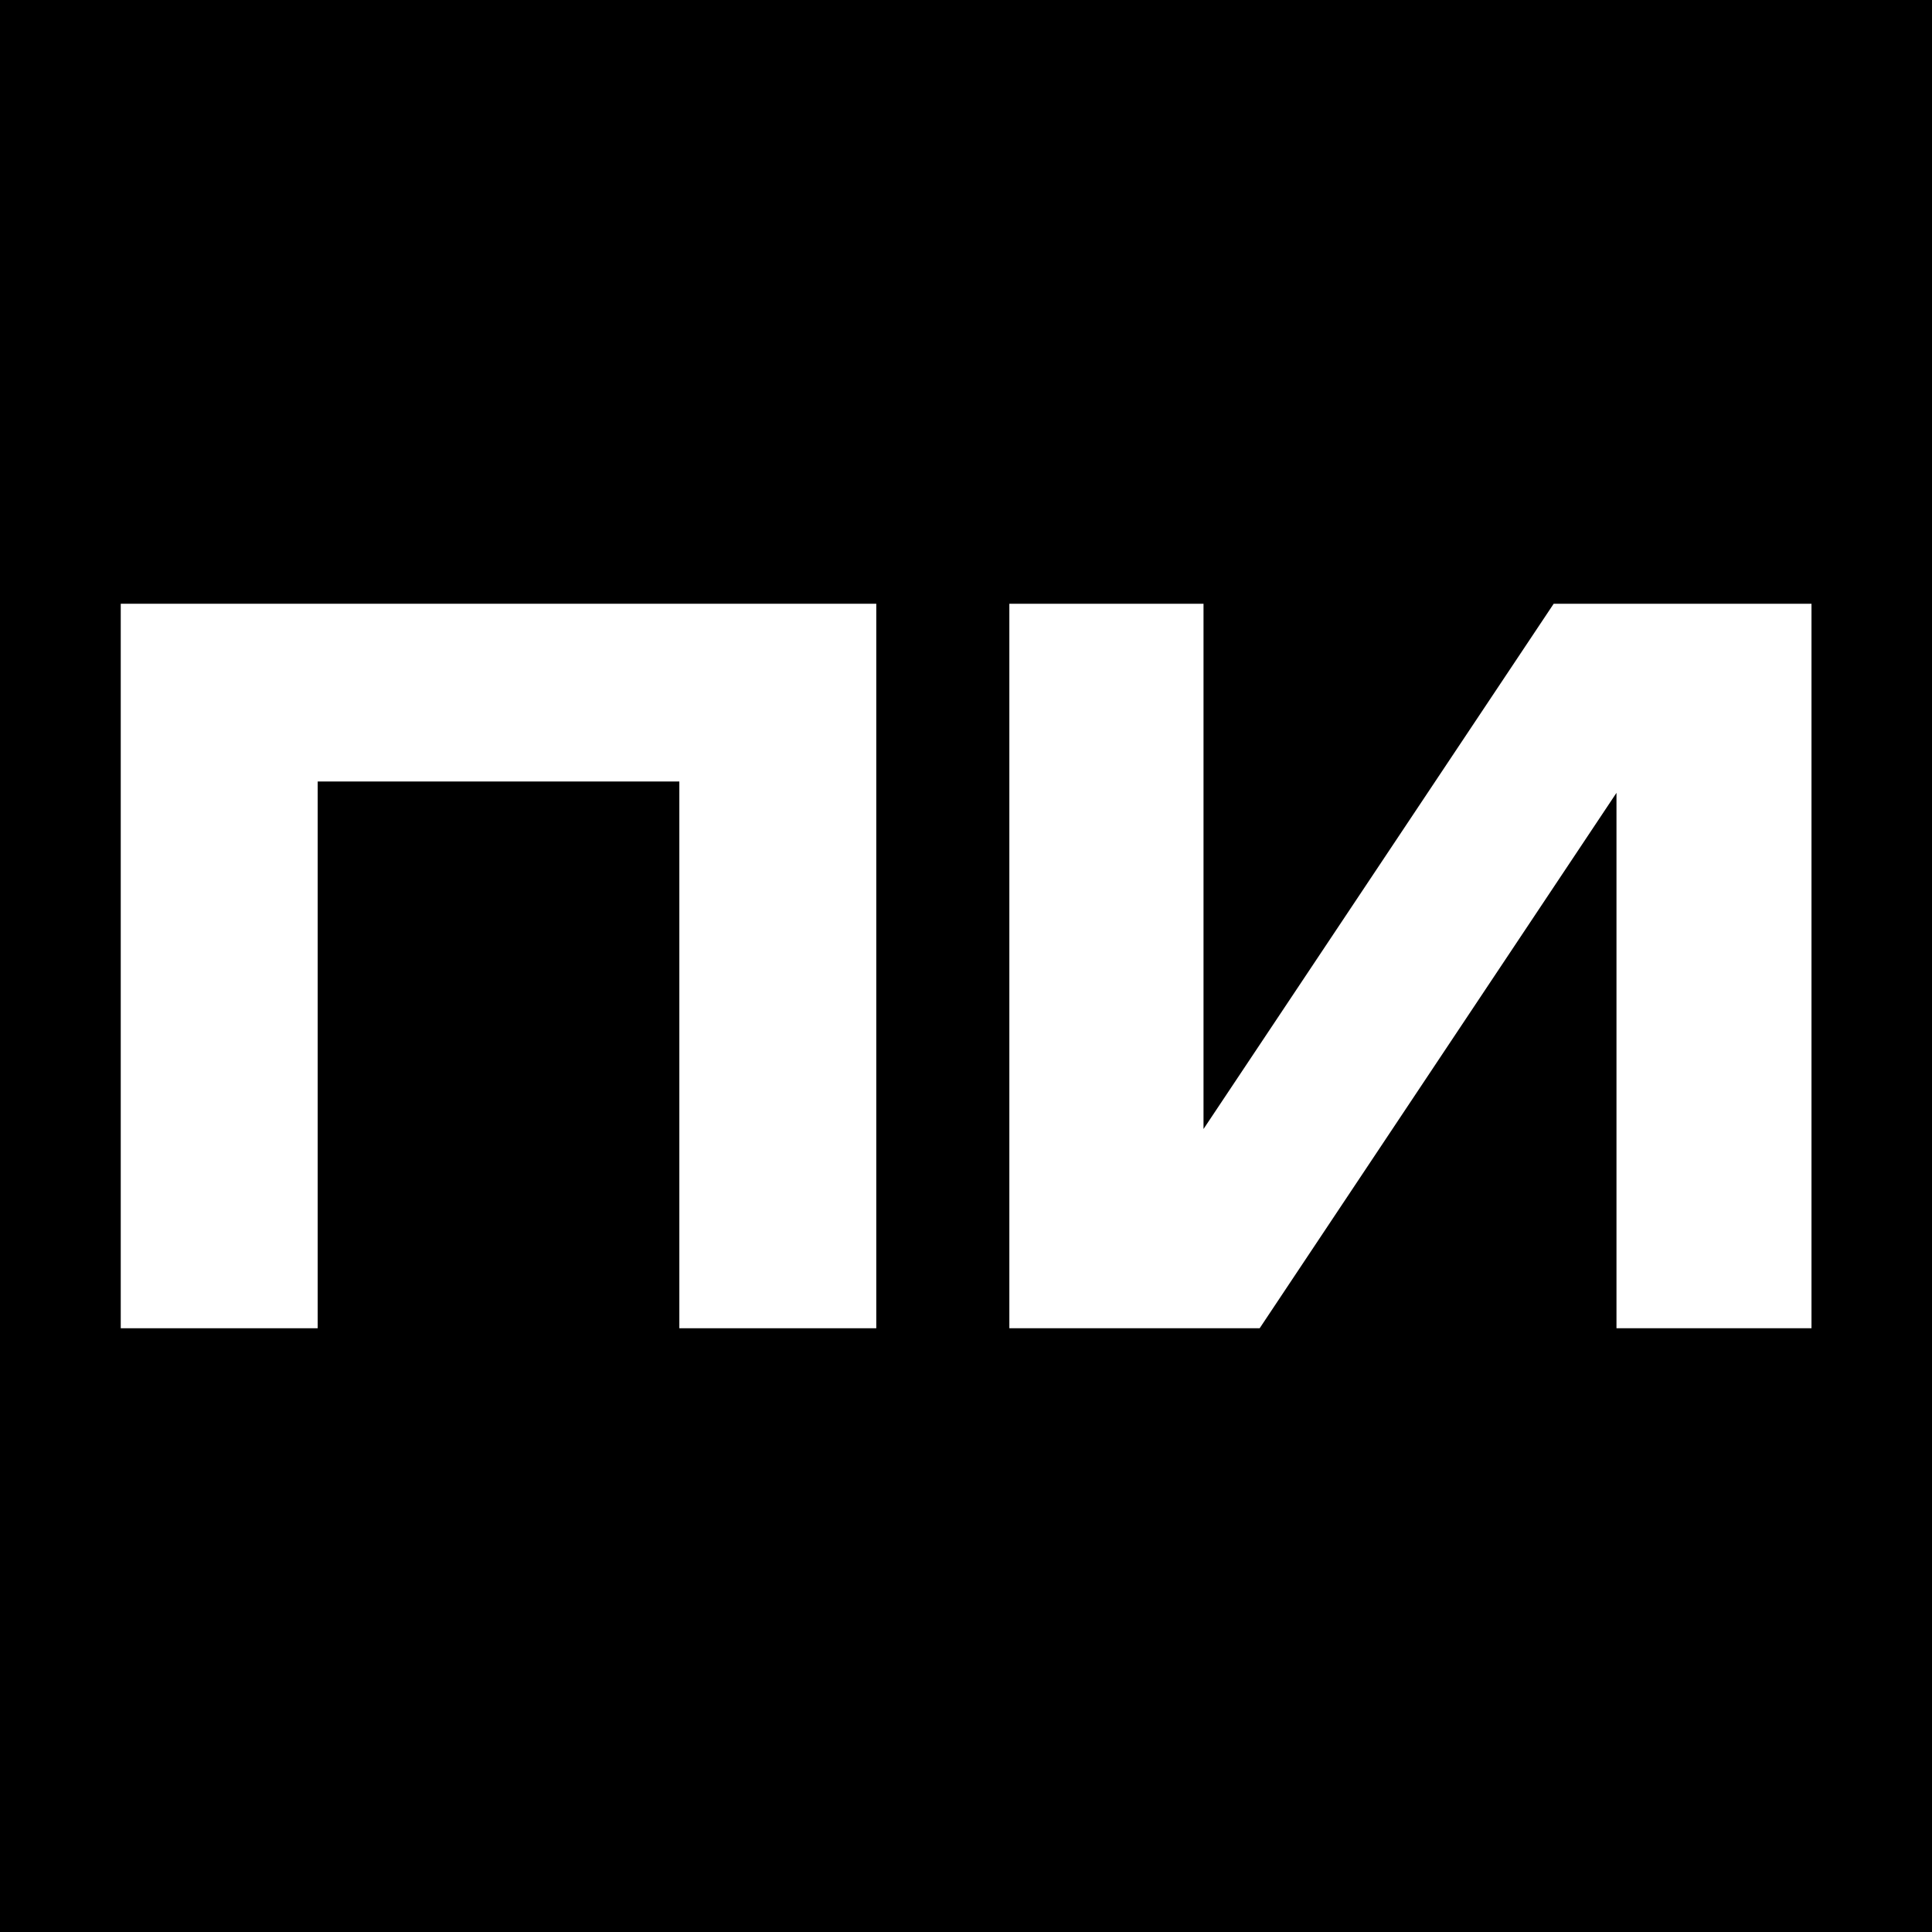 <svg xmlns="http://www.w3.org/2000/svg" version="1.1" xmlns:xlink="http://www.w3.org/1999/xlink" width="16" height="16"><rect width="100%" height="100%" fill="#808080" stroke="none"/><svg width="16" height="16" viewBox="0 0 16 16" fill="none" xmlns="http://www.w3.org/2000/svg">
<rect width="16" height="16" fill="black"></rect>
<path d="M8.359 11V5H9.967V9.35L12.867 5H15.002V11H13.387V6.566L10.432 11H8.359Z" fill="white"></path>
<path d="M7.257 11V5H1V11H2.631V6.472H5.626V11H7.257Z" fill="white"></path>
</svg><style>@media (prefers-color-scheme: light) { :root { filter: none; } }
@media (prefers-color-scheme: dark) { :root { filter: none; } }
</style></svg>